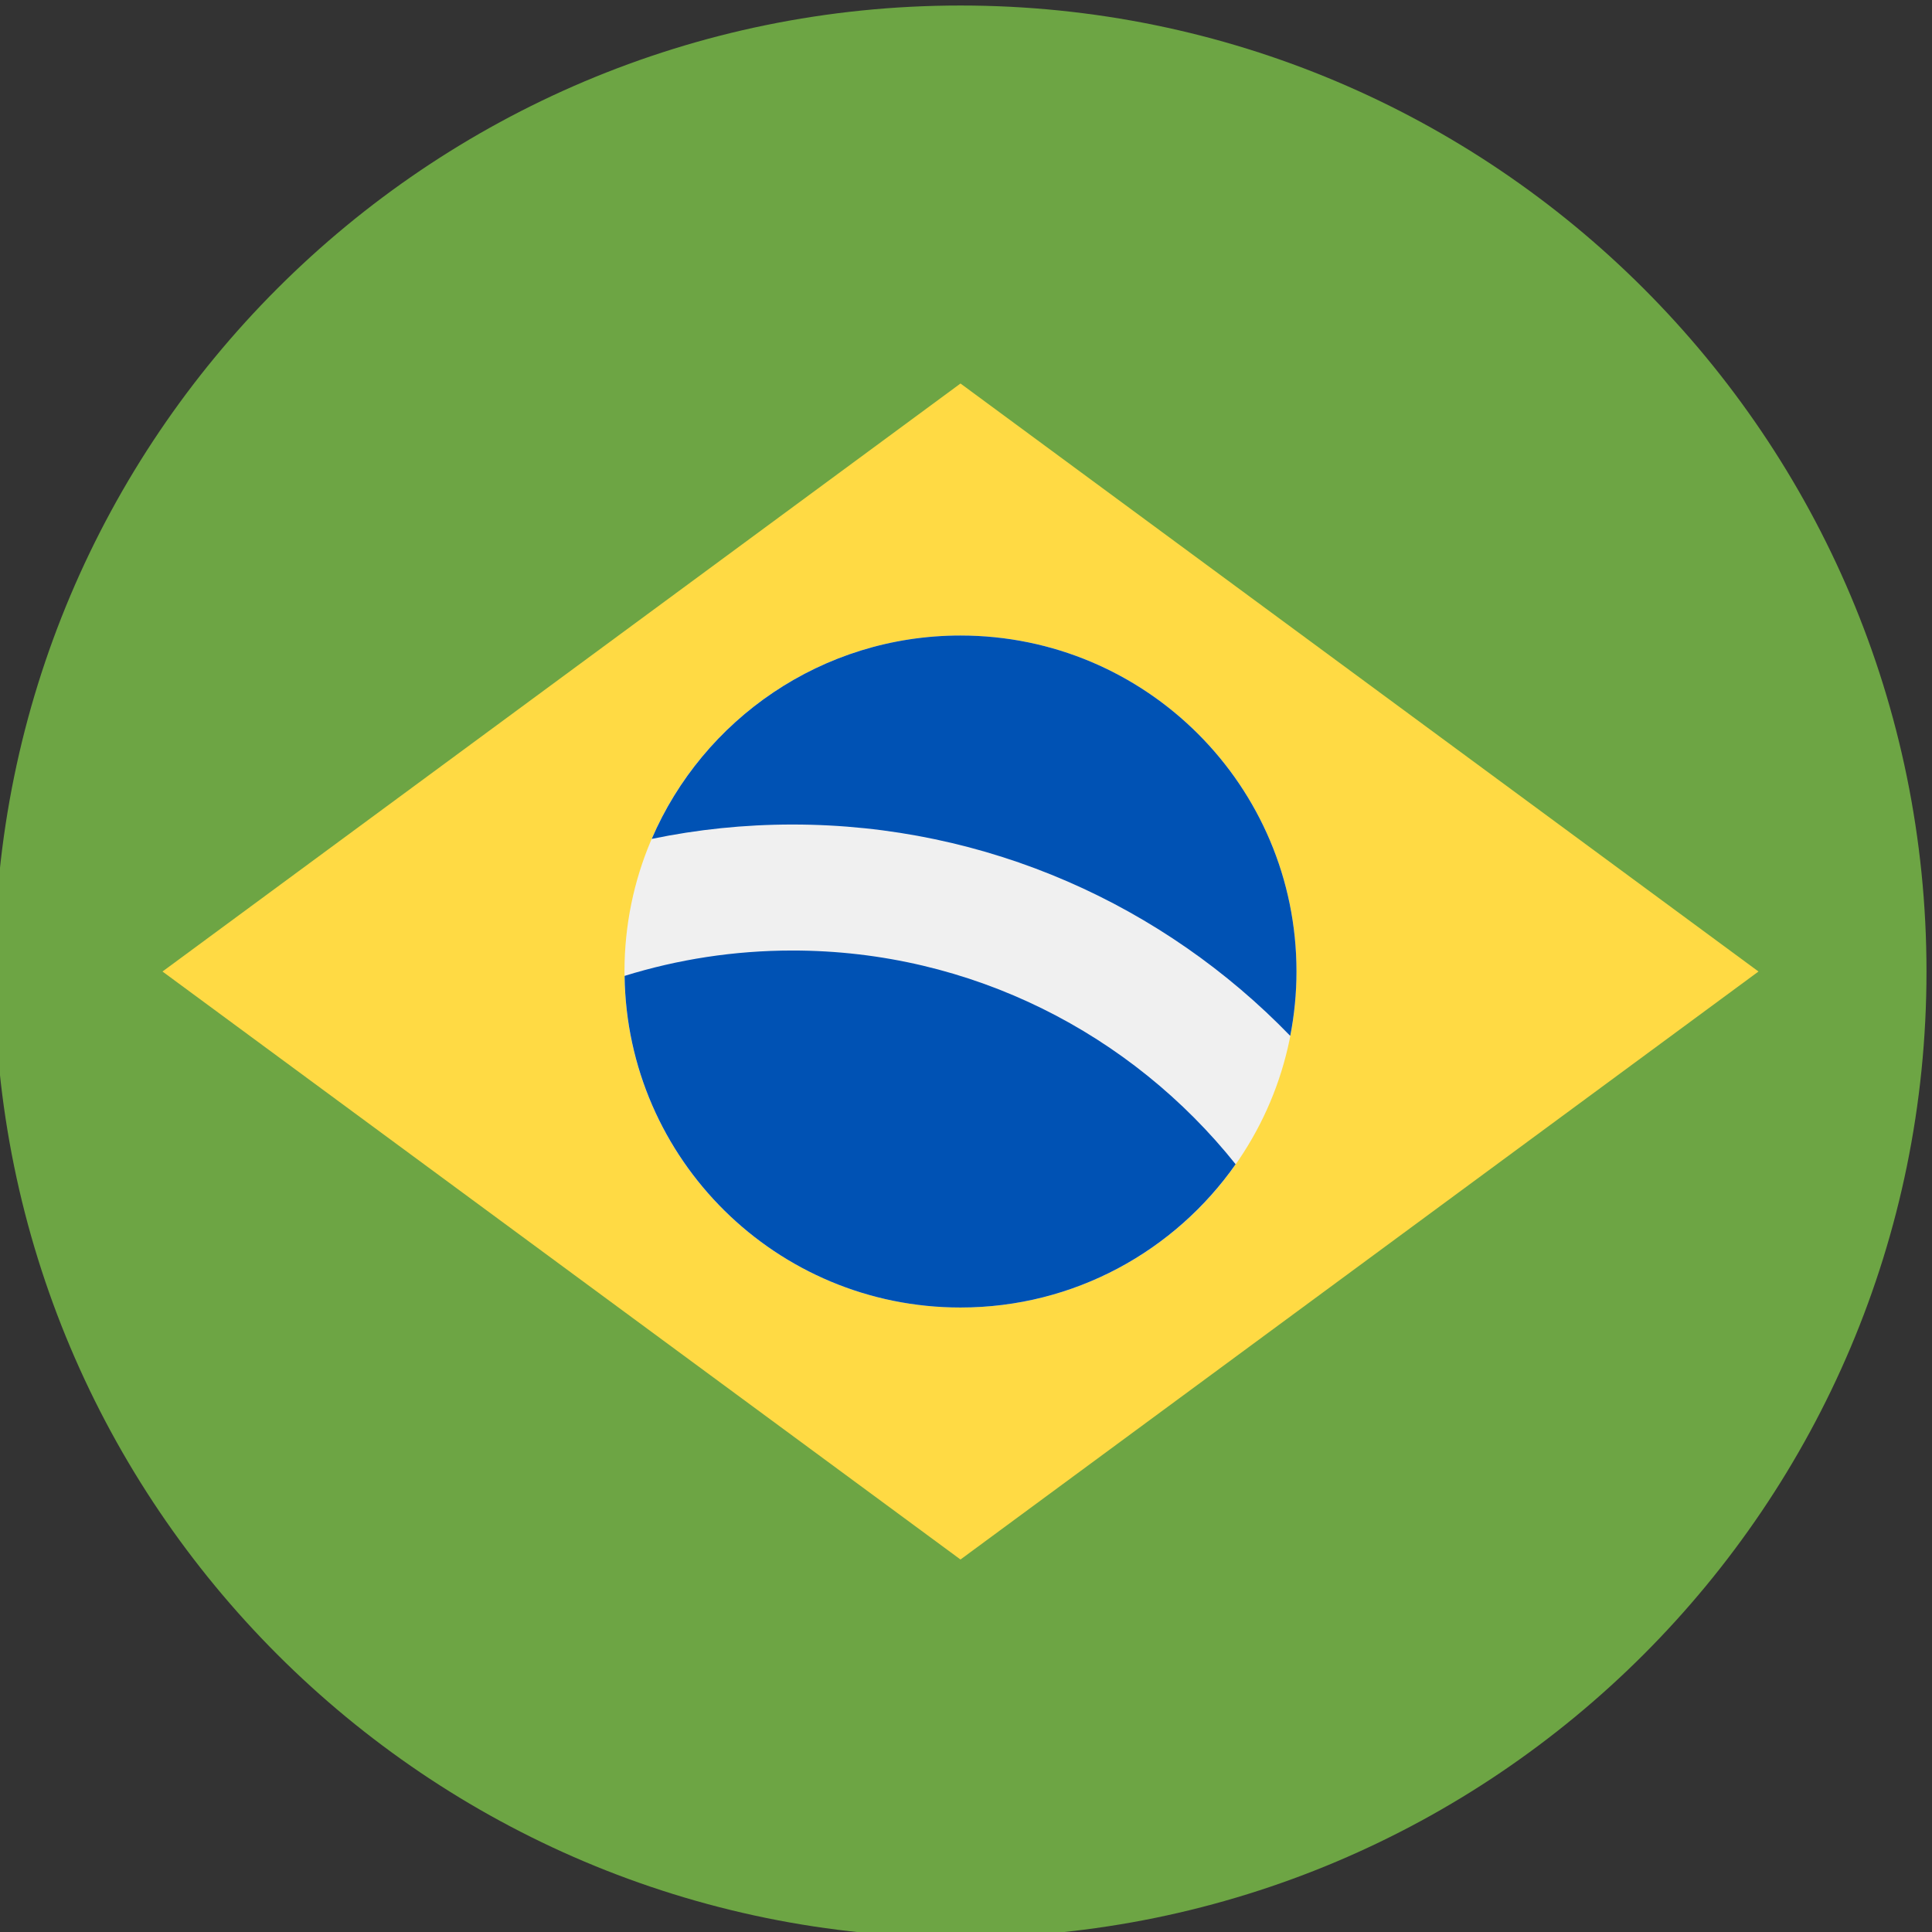 <?xml version="1.0" encoding="UTF-8"?>
<!DOCTYPE svg PUBLIC "-//W3C//DTD SVG 1.1//EN" "http://www.w3.org/Graphics/SVG/1.1/DTD/svg11.dtd">
<!-- Creator: CorelDRAW 2020 (64 Bit) -->
<svg xmlns="http://www.w3.org/2000/svg" xml:space="preserve" width="18.521mm" height="18.521mm" version="1.1" shape-rendering="geometricPrecision" text-rendering="geometricPrecision" image-rendering="optimizeQuality" fill-rule="evenodd" clip-rule="evenodd"
viewBox="0 0 1852.08 1852.08"
 xmlns:xlink="http://www.w3.org/1999/xlink"
 xmlns:xodm="http://www.corel.com/coreldraw/odm/2003">
 <rect x="0" y="0" width="1852.08" height="1852.08" fill="#333333" stroke="none"/>
 <g id="Camada_x0020_1">
  <g id="_2895973331056">
   <path fill="#6DA544" fill-rule="nonzero" d="M920.76 1857.37c511.43,0 926.04,-414.6 926.04,-926.04 0,-511.44 -414.61,-926.04 -926.04,-926.04 -511.44,0 -926.05,414.6 -926.05,926.04 0,511.44 414.61,926.04 926.05,926.04z"/>
   <polygon fill="#FFDA44" fill-rule="nonzero" points="920.76,367.65 1685.74,931.33 920.76,1495 155.77,931.33 "/>
   <path fill="#F0F0F0" fill-rule="nonzero" d="M920.76 1253.43c177.87,0 322.1,-144.21 322.1,-322.1 0,-177.89 -144.23,-322.1 -322.1,-322.1 -177.88,0 -322.11,144.21 -322.11,322.1 0,177.89 144.23,322.1 322.11,322.1z"/>
   <path fill="#0052B4" fill-rule="nonzero" d="M759.7 911.2c-56.01,0 -110.06,8.52 -160.94,24.32 2.25,175.95 145.52,317.91 322,317.91 109.11,0 205.5,-54.32 263.76,-137.34 -99.67,-124.79 -253.05,-204.89 -424.82,-204.89z"/>
   <path fill="#0052B4" fill-rule="nonzero" d="M1236.88 993.04c3.89,-19.98 5.98,-40.6 5.98,-61.71 0,-177.9 -144.2,-322.1 -322.1,-322.1 -132.75,0 -246.68,80.31 -295.99,194.97 43.57,-9.03 88.71,-13.79 134.93,-13.79 187.09,0 356.32,77.76 477.18,202.63z"/>
  </g>
 </g>
</svg>
